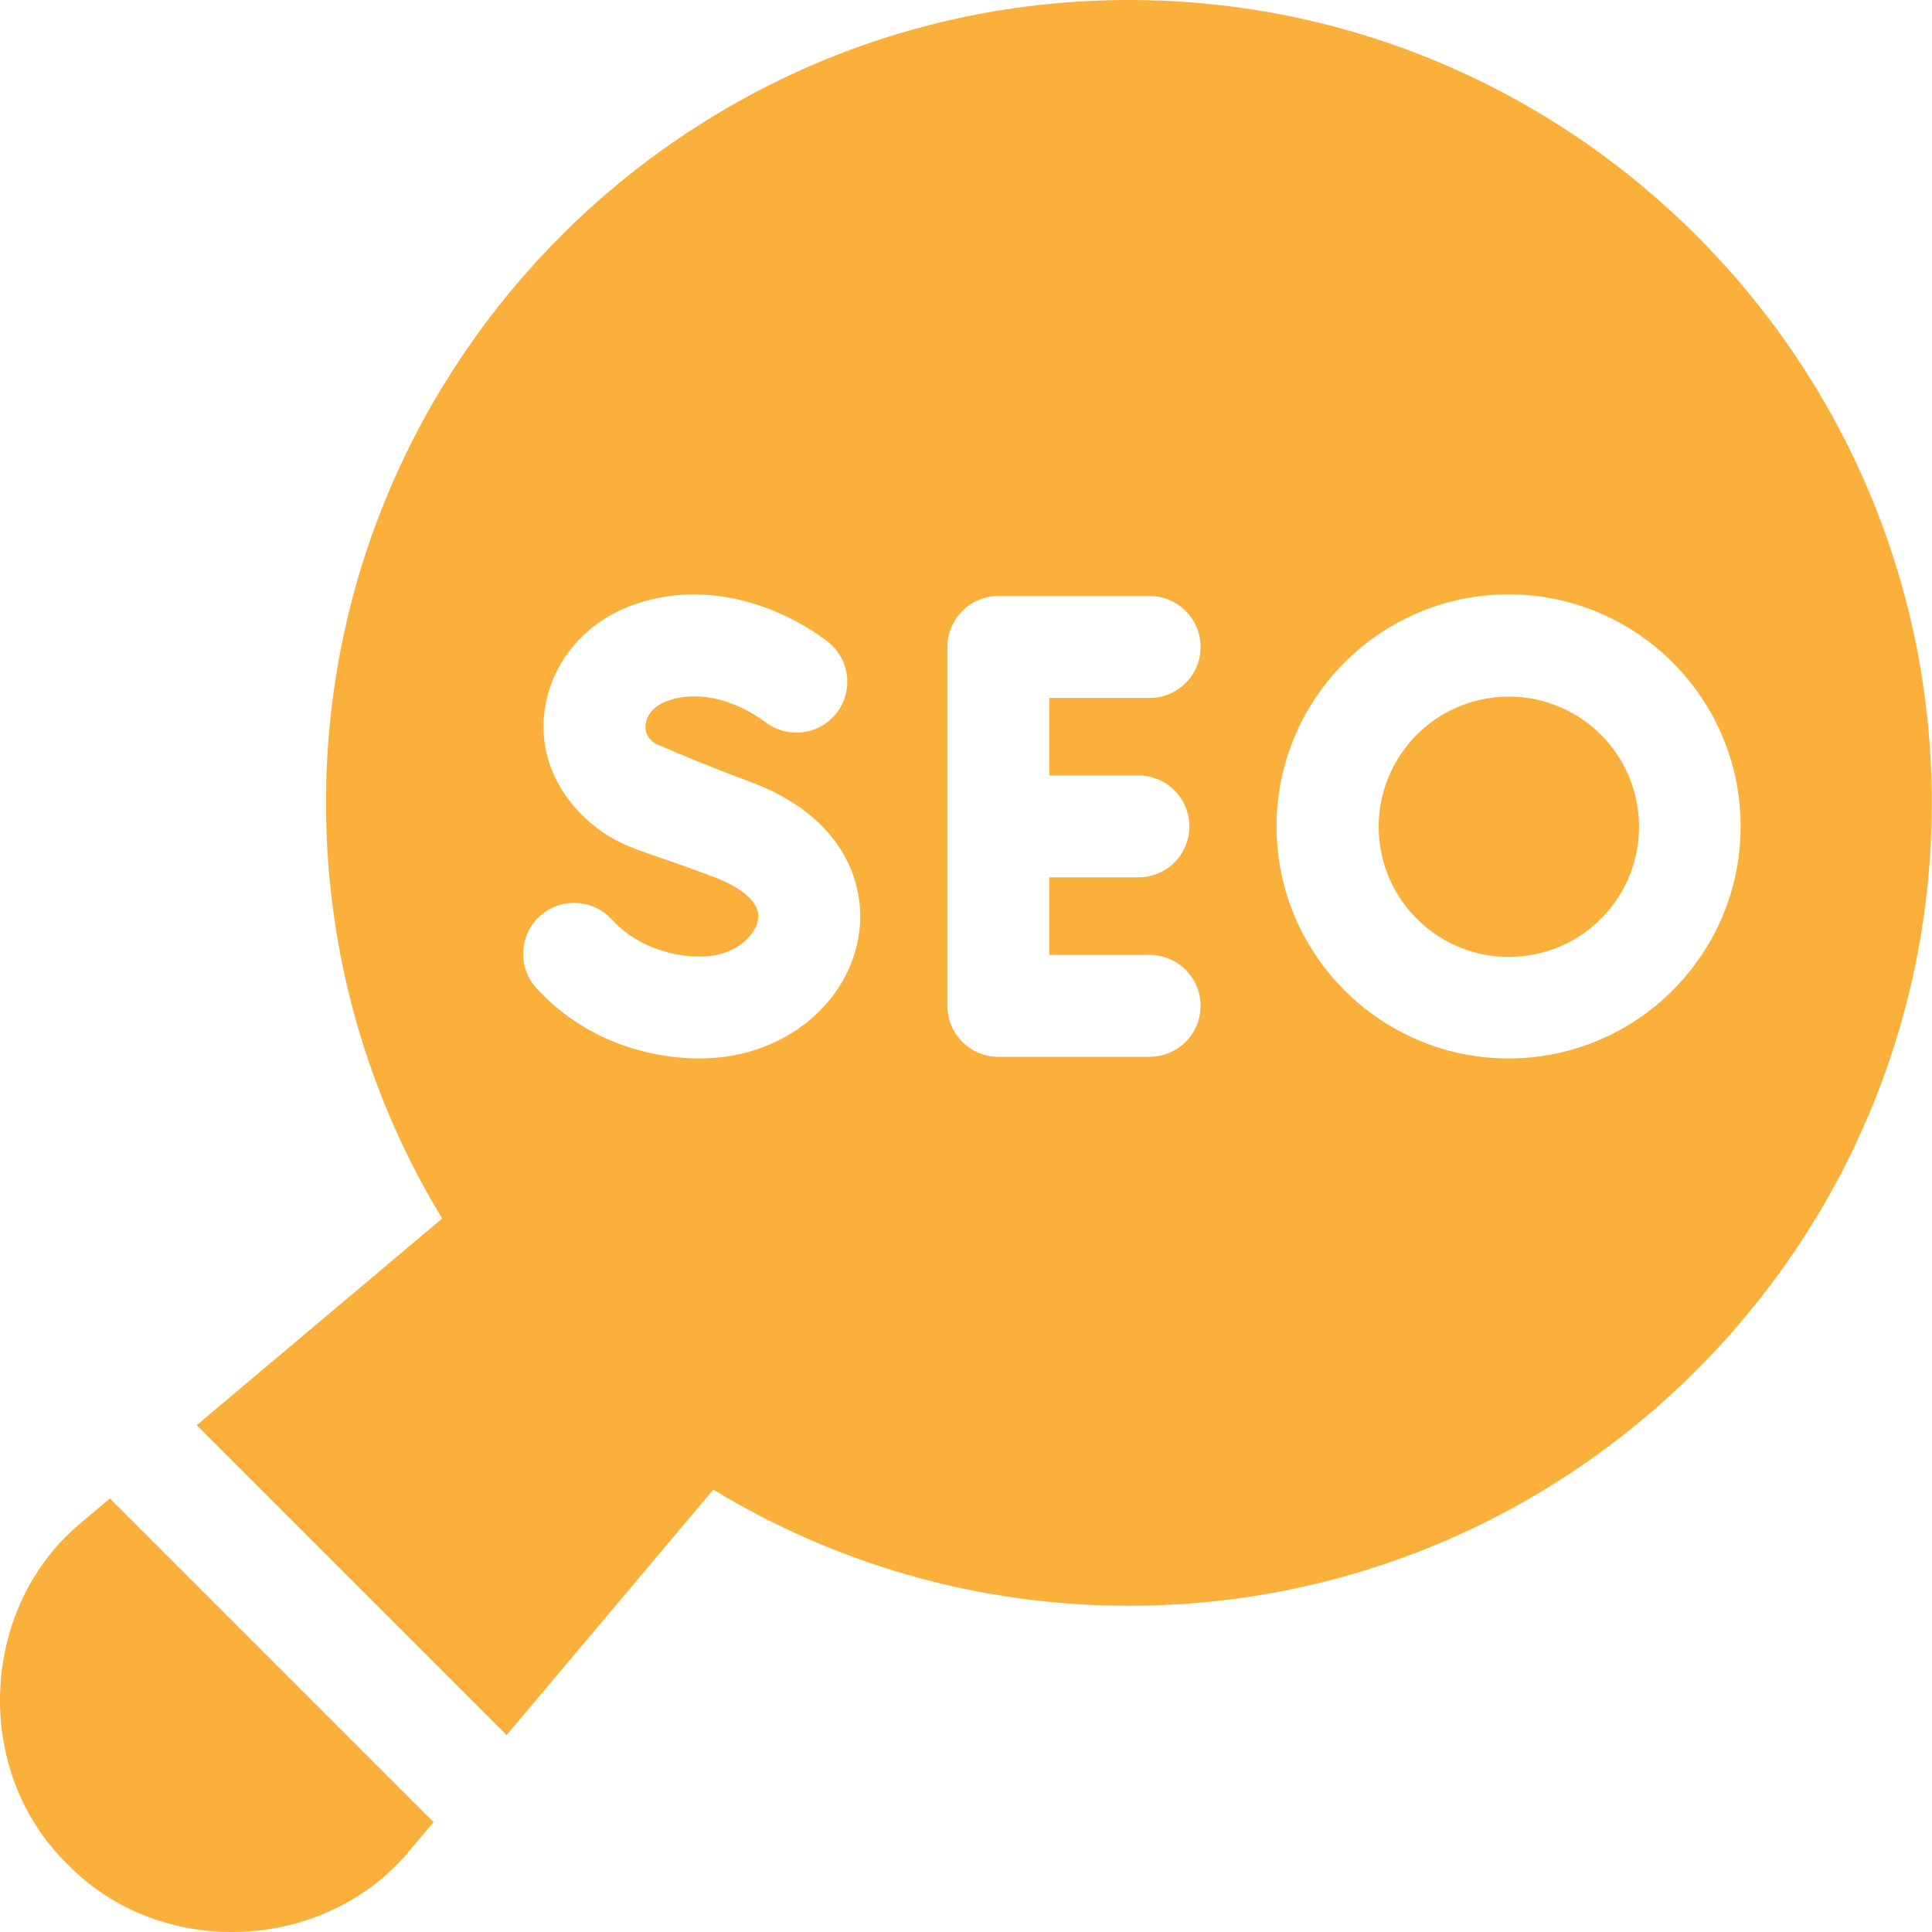 <?xml version="1.0" encoding="UTF-8"?> <svg xmlns="http://www.w3.org/2000/svg" width="34" height="34" viewBox="0 0 34 34" fill="none"><path d="M1.449 26.779C-0.373 28.266 -0.497 31.172 1.19 32.809V32.809C2.83 34.498 5.734 34.372 7.221 32.551L7.631 32.065L1.935 26.369L1.449 26.779Z" fill="#FBB03B"></path><path d="M26.924 16.81C28.173 16.605 29.019 15.427 28.814 14.179C28.609 12.93 27.431 12.084 26.182 12.289C24.934 12.494 24.088 13.672 24.293 14.921C24.498 16.169 25.676 17.015 26.924 16.81Z" fill="#FBB03B"></path><path d="M19.866 0C12.075 0 5.737 6.339 5.737 14.13C5.737 16.805 6.484 19.309 7.781 21.444L3.461 25.081L8.915 30.535L12.553 26.215C14.688 27.512 17.191 28.259 19.866 28.259C27.658 28.259 33.996 21.921 33.996 14.13C33.996 6.339 27.658 0 19.866 0ZM9.501 16.121C9.868 15.789 10.435 15.817 10.768 16.183C11.137 16.591 11.719 16.834 12.325 16.834C12.945 16.834 13.292 16.458 13.339 16.192C13.413 15.781 12.767 15.509 12.568 15.435C11.418 14.998 11.004 14.944 10.534 14.593C9.86 14.089 9.466 13.328 9.586 12.49C9.714 11.6 10.363 10.875 11.281 10.599C13.073 10.059 14.547 11.274 14.608 11.326C14.979 11.654 15.014 12.221 14.686 12.591C14.368 12.951 13.827 12.993 13.456 12.697L13.455 12.698C13.455 12.698 12.652 12.058 11.798 12.316C11.442 12.423 11.374 12.651 11.361 12.747C11.34 12.896 11.427 13.04 11.565 13.1C11.864 13.23 12.506 13.501 13.188 13.753C14.854 14.367 15.27 15.578 15.105 16.507C14.885 17.735 13.716 18.627 12.324 18.627C11.204 18.627 10.153 18.175 9.439 17.388C9.107 17.021 9.134 16.454 9.501 16.121ZM20.035 13.647C20.53 13.647 20.931 14.048 20.931 14.544C20.931 15.039 20.53 15.44 20.035 15.44H18.466V16.805H20.231C20.726 16.805 21.128 17.206 21.128 17.701C21.128 18.196 20.726 18.598 20.231 18.598H17.57C17.075 18.598 16.673 18.196 16.673 17.701V11.386C16.673 10.891 17.075 10.489 17.57 10.489H20.231C20.726 10.489 21.128 10.891 21.128 11.386C21.128 11.881 20.726 12.283 20.231 12.283H18.466V13.647H20.035ZM26.549 18.627C24.297 18.627 22.465 16.795 22.465 14.544C22.465 12.292 24.297 10.46 26.549 10.46C28.8 10.46 30.632 12.292 30.632 14.544C30.632 16.795 28.8 18.627 26.549 18.627Z" fill="#FBB03B"></path></svg> 